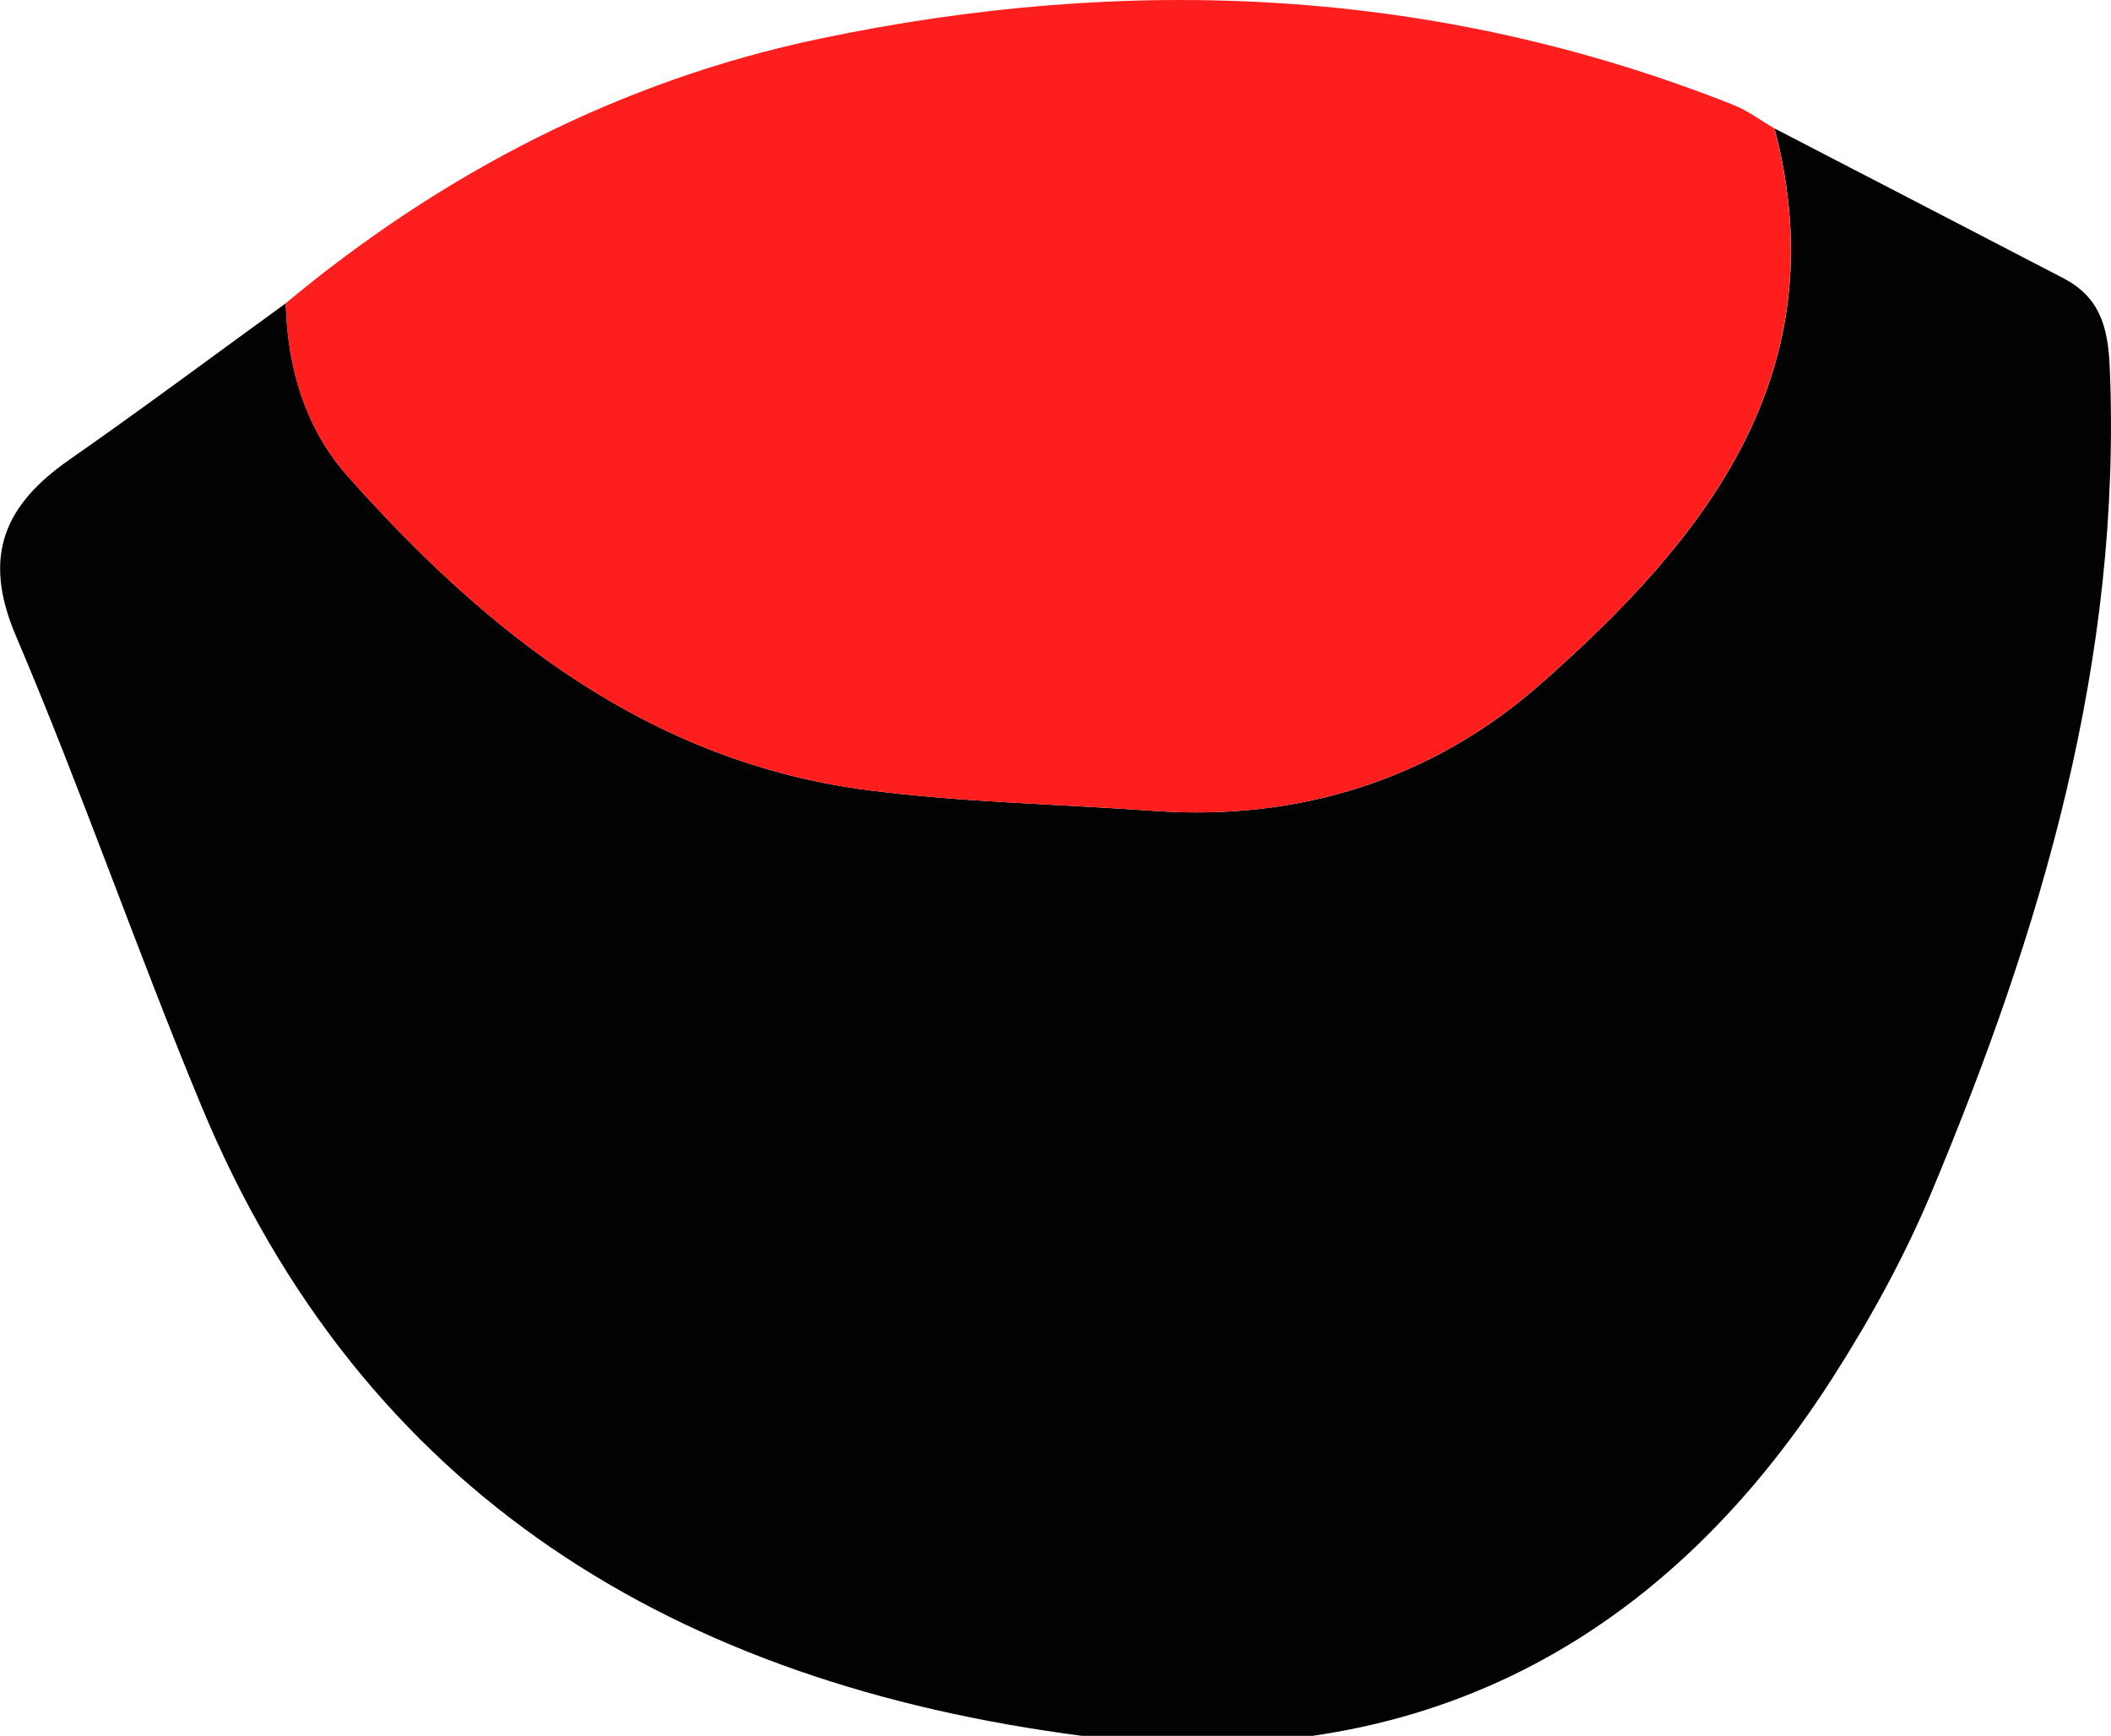<?xml version="1.0" encoding="UTF-8"?>
<svg xmlns="http://www.w3.org/2000/svg" version="1.1" viewBox="0 0 300 246.7">
  <defs>
    <style>
      .cls-1 {
        fill: #ff1e1e;
      }

      .cls-2 {
        fill: #030202;
      }
    </style>
  </defs>
  <!-- Generator: Adobe Illustrator 28.7.1, SVG Export Plug-In . SVG Version: 1.2.0 Build 142)  -->
  <g>
    <g id="Layer_1">
      <g id="Layer_1-2" data-name="Layer_1">
        <path class="cls-2" d="M252.16,18.24c13.67,7.09,27.35,14.16,41.02,21.27,5.13,2.67,6.39,6.75,6.64,12.64,1.75,41.46-9.68,79.98-25.43,117.53-3.8,9.05-8.62,17.8-13.92,26.08-24.96,39.02-60.88,56.89-106.69,50.94-57.25-7.44-102.1-33.9-125.22-89.66-9.16-22.08-16.96-44.73-26.32-66.72-4.81-11.3-1.61-18.55,7.61-24.98,10.38-7.24,20.52-14.81,30.77-22.24.22,9.21,2.78,17.82,8.87,24.66,20.03,22.51,43.02,40.61,74.09,44.57,13.42,1.71,27.03,1.96,40.54,2.92,20.69,1.47,39.57-4.62,54.71-17.95,23.42-20.62,42.5-44.17,33.35-79.06h-.02Z"/>
        <path class="cls-1" d="M252.16,18.24c9.15,34.89-9.93,58.44-33.35,79.06-15.14,13.33-34.02,19.42-54.71,17.95-13.52-.96-27.12-1.21-40.54-2.92-31.08-3.97-54.06-22.06-74.09-44.57-6.09-6.84-8.65-15.45-8.87-24.66C62.88,24.54,88.29,11.43,116.41,5.52,160.32-3.7,204-1.88,246.31,14.9c2.07.82,3.91,2.22,5.86,3.35h0Z"/>
      </g>
    </g>
  </g>
</svg>
